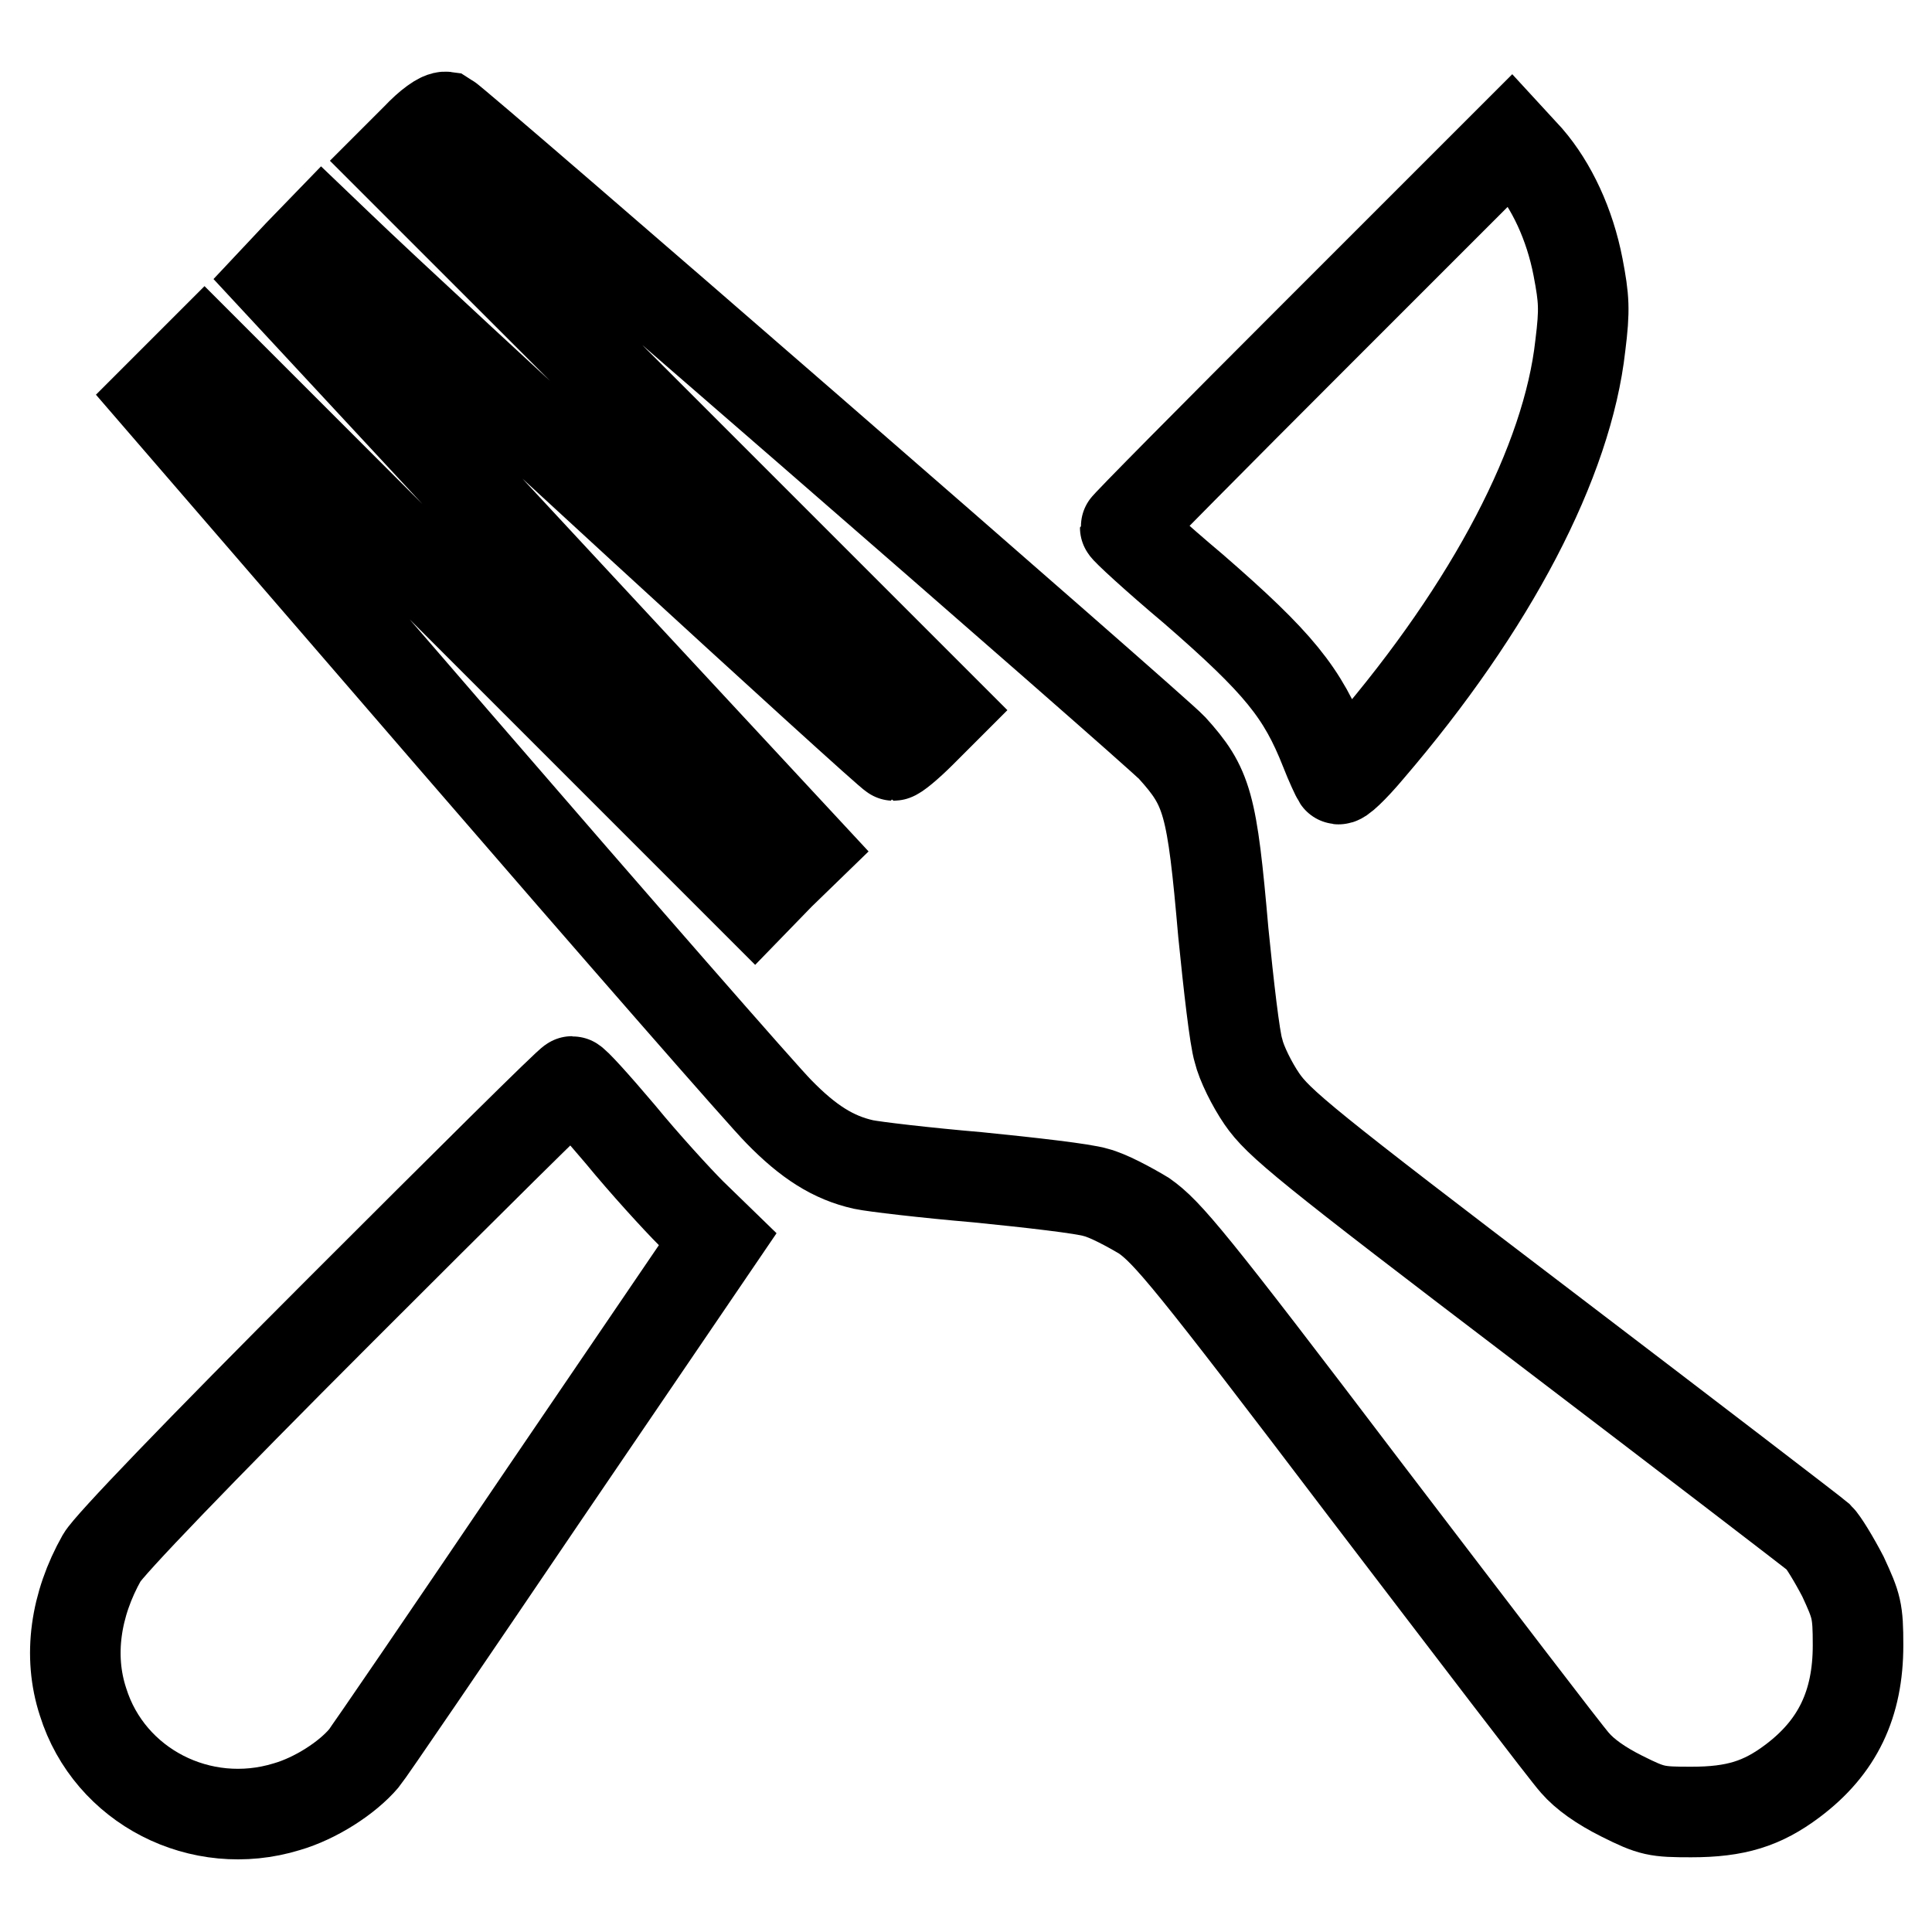 <?xml version="1.0" encoding="utf-8"?>
<!-- Svg Vector Icons : http://www.onlinewebfonts.com/icon -->
<!DOCTYPE svg PUBLIC "-//W3C//DTD SVG 1.1//EN" "http://www.w3.org/Graphics/SVG/1.1/DTD/svg11.dtd">
<svg version="1.1" xmlns="http://www.w3.org/2000/svg" xmlns:xlink="http://www.w3.org/1999/xlink" x="0px" y="0px" viewBox="0 0 256 256" enable-background="new 0 0 256 256" xml:space="preserve">
<g><g><g><path stroke-width="12" fill-opacity="0" stroke="#000000"  d="M55.2,18.3l-3,3l36.4,36.4l36.4,36.4l-3,3c-1.7,1.7-3.3,3-3.6,3c-0.5,0-62.6-57-73.4-67.4l-2.3-2.2l-3.1,3.2L36.5,37l35.1,37.8l35.1,37.8l-3.4,3.3l-3.3,3.4L63.5,82.8L27.1,46.4L24,49.5l-3.1,3.1l39.3,45.5c21.6,25,41,47.2,43,49.2c3.9,4,7.2,6.1,11.2,7c1.4,0.3,8.2,1.1,15.2,1.7c7,0.7,14,1.5,15.6,2c1.6,0.4,4.4,1.9,6.4,3.1c3.1,2.2,6,5.6,29.3,36.3c14.2,18.6,26.7,35,27.8,36.2c1.3,1.5,3.4,3,6.2,4.4c4,2,4.6,2.1,9.2,2.1c5.9,0,9.4-1.1,13.4-4.1c6-4.5,8.7-10.2,8.7-18c0-4.6-0.2-5.2-2-9.1c-1.2-2.3-2.6-4.6-3.2-5.2c-0.7-0.6-17-13.1-36.3-27.8c-31.8-24.2-35.3-27.1-37.5-30.3c-1.3-1.9-2.7-4.7-3.1-6.4c-0.5-1.6-1.3-8.6-2-15.6c-1.5-17.2-2.1-19.3-6.8-24.5c-2-2.2-94.5-82.6-96.2-83.6C58.4,15.4,56.8,16.6,55.2,18.3z"/><path stroke-width="12" fill-opacity="0" stroke="#000000"  d="M174.7,44c-14.1,14.1-25.6,25.7-25.6,25.9c0,0.2,4,3.9,9,8.1c11.4,9.9,14.5,13.8,17.5,21.4c0.7,1.8,1.5,3.5,1.7,3.8c0.2,0.3,2-1.4,4.1-3.9c16.3-19,26.3-38.2,28-53.5c0.6-4.8,0.5-6.2-0.3-10.4c-1.1-5.7-3.5-10.8-6.6-14.4l-2.3-2.5L174.7,44z"/><path stroke-width="12" fill-opacity="0" stroke="#000000"  d="M45.2,173.5c-19.1,19.1-30.8,31.3-31.7,32.9c-3.5,6.2-4.5,13-2.5,19.1c3.5,11.2,15.6,17.4,27,13.9c3.8-1.1,8-3.8,10.2-6.4c0.6-0.7,11.3-16.4,23.9-35l23-33.8l-3.5-3.4c-1.9-1.9-6.2-6.6-9.4-10.5c-3.3-3.9-6.1-7-6.4-7S61.8,156.9,45.2,173.5z"/></g></g></g>
</svg>